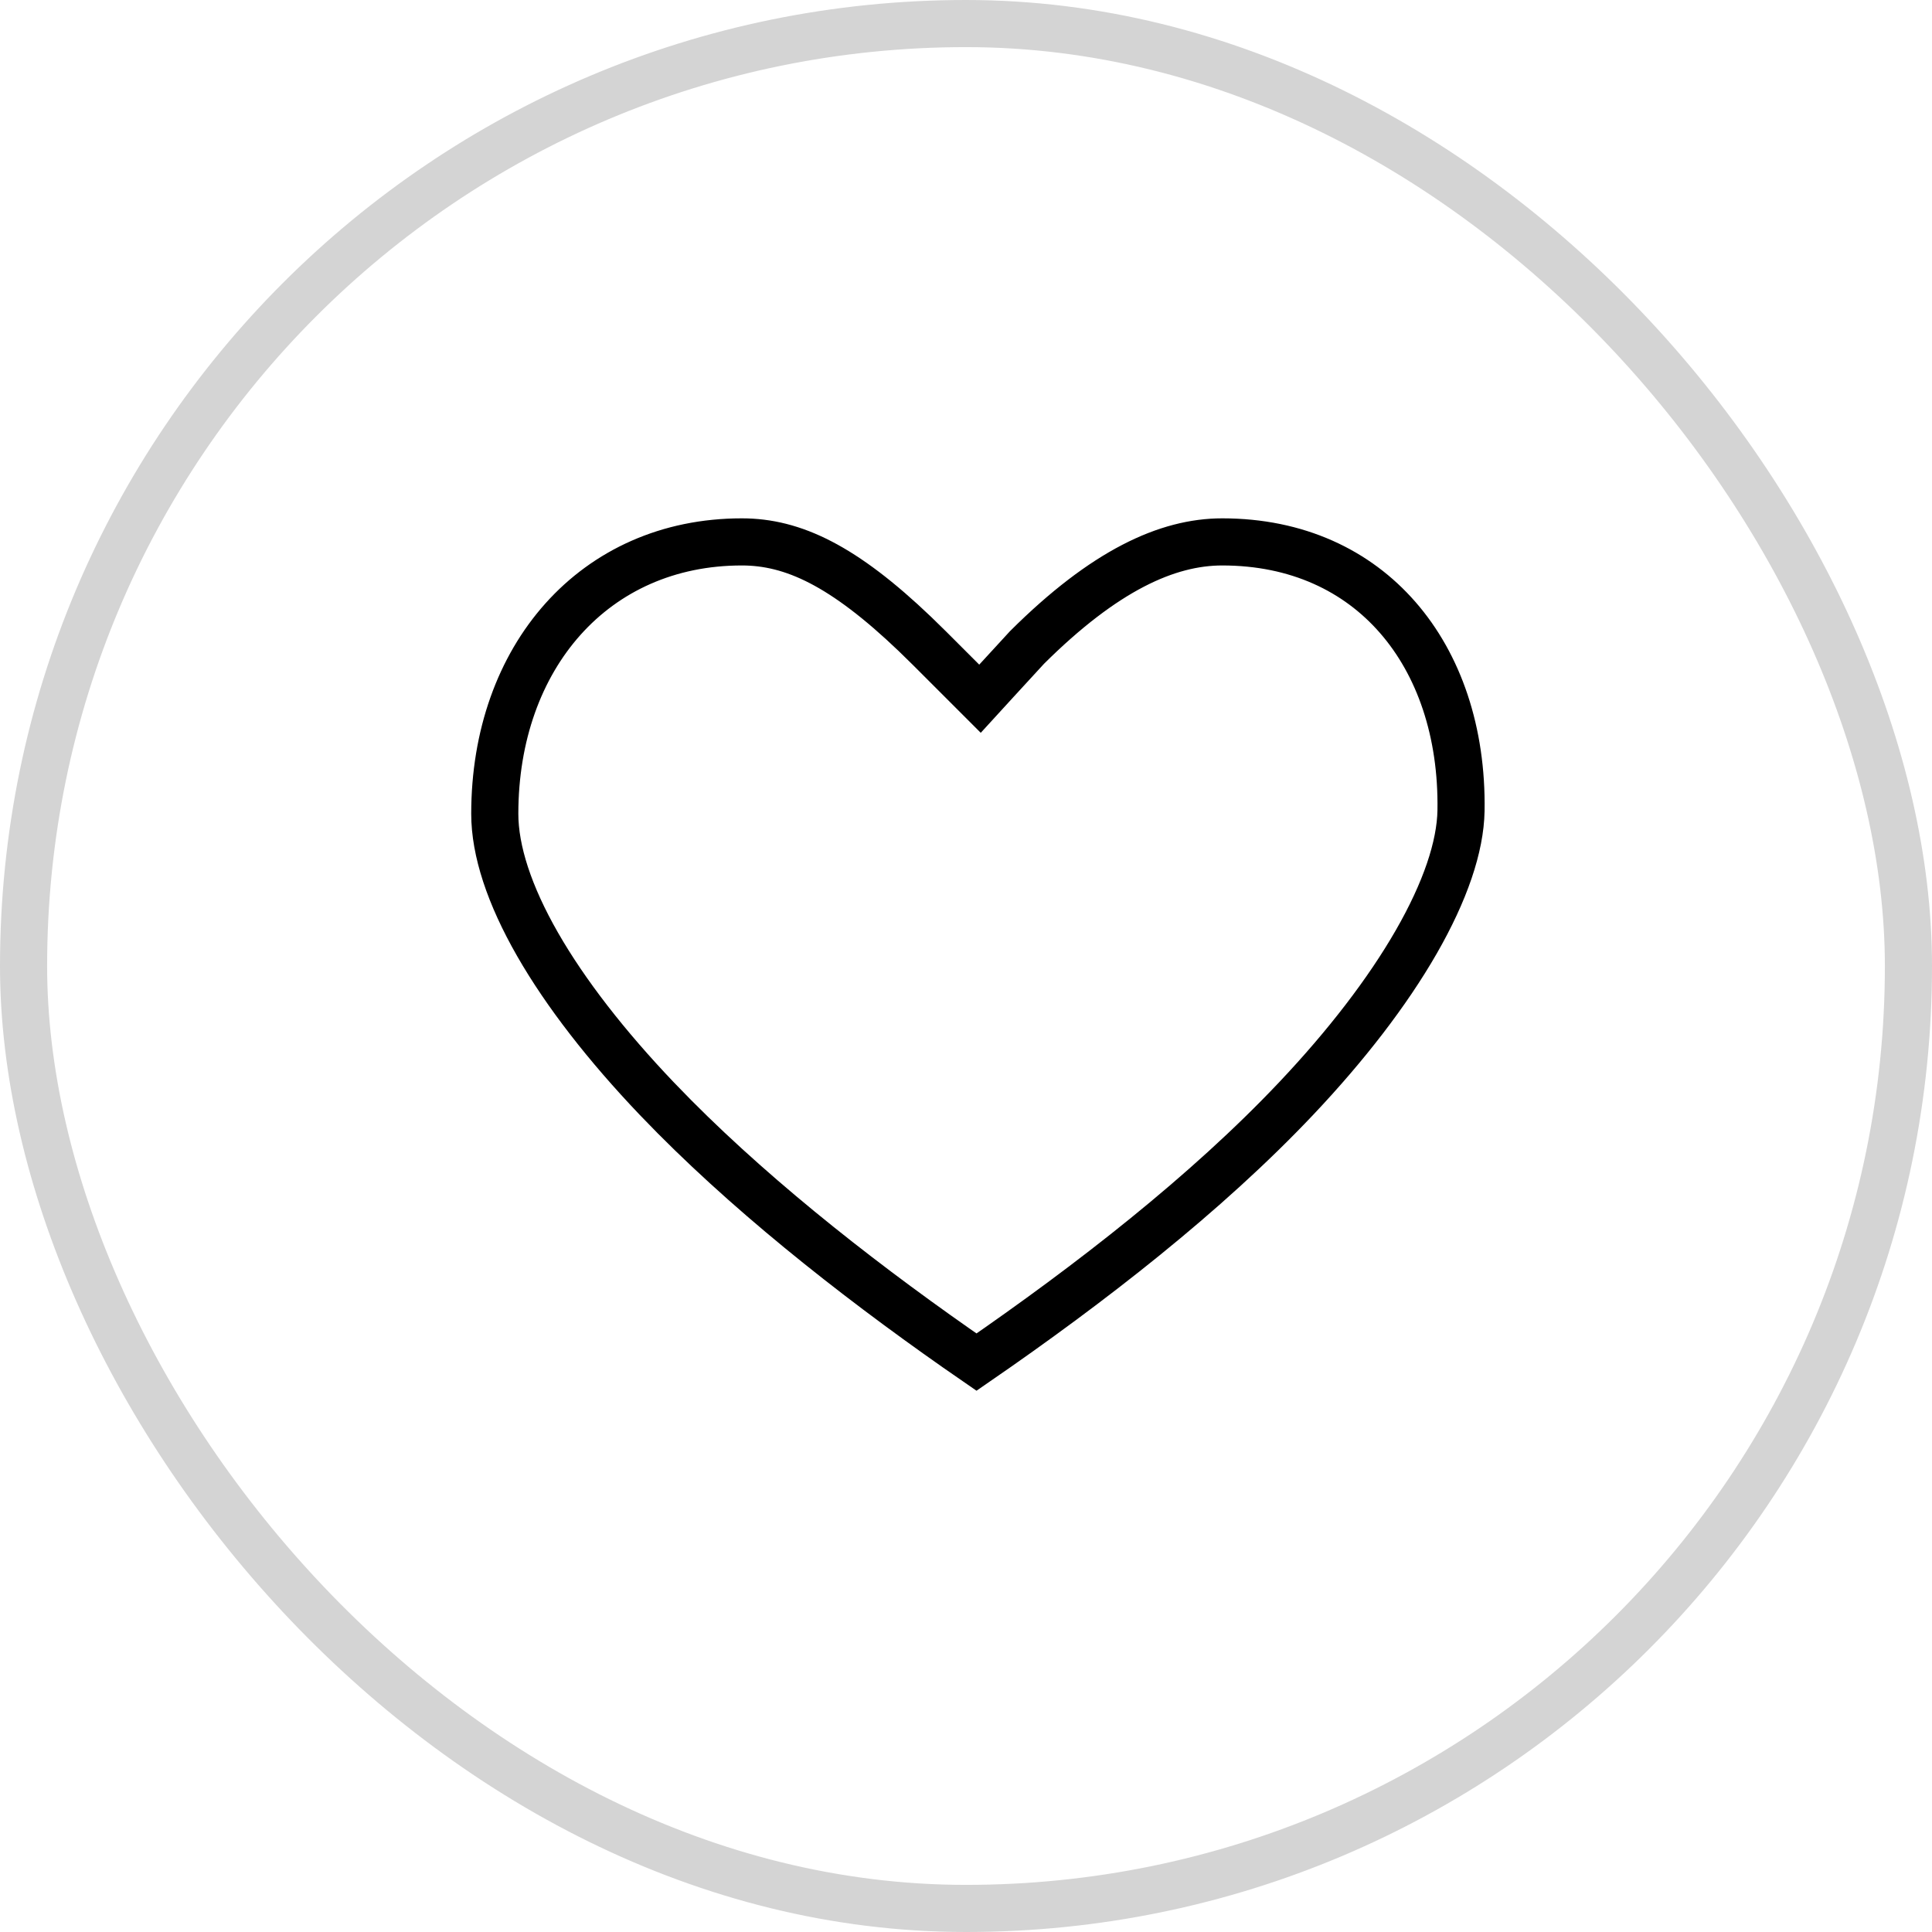 <svg width="41" height="41" viewBox="0 0 41 41" fill="none" xmlns="http://www.w3.org/2000/svg">
<rect x="0.5" y="0.5" width="40" height="40" rx="20" stroke="#D4D4D4"/>
<path d="M25.938 11.5C27.529 11.5 28.795 12.109 29.662 13.104C30.535 14.104 31.032 15.531 31.005 17.203C30.992 17.968 30.669 18.921 30.054 19.991C29.444 21.053 28.568 22.19 27.507 23.312C25.593 25.338 23.124 27.252 20.723 28.906C18.482 27.362 16.17 25.568 14.315 23.701L13.935 23.311C12.871 22.194 12.005 21.082 11.408 20.041C10.808 18.994 10.5 18.053 10.5 17.27C10.5 13.947 12.612 11.5 15.743 11.5C16.828 11.5 17.897 12.003 19.415 13.453L19.725 13.756L20.797 14.828L21.149 14.443L21.795 13.74C23.437 12.106 24.77 11.5 25.938 11.5Z" stroke="black"/>
</svg>
